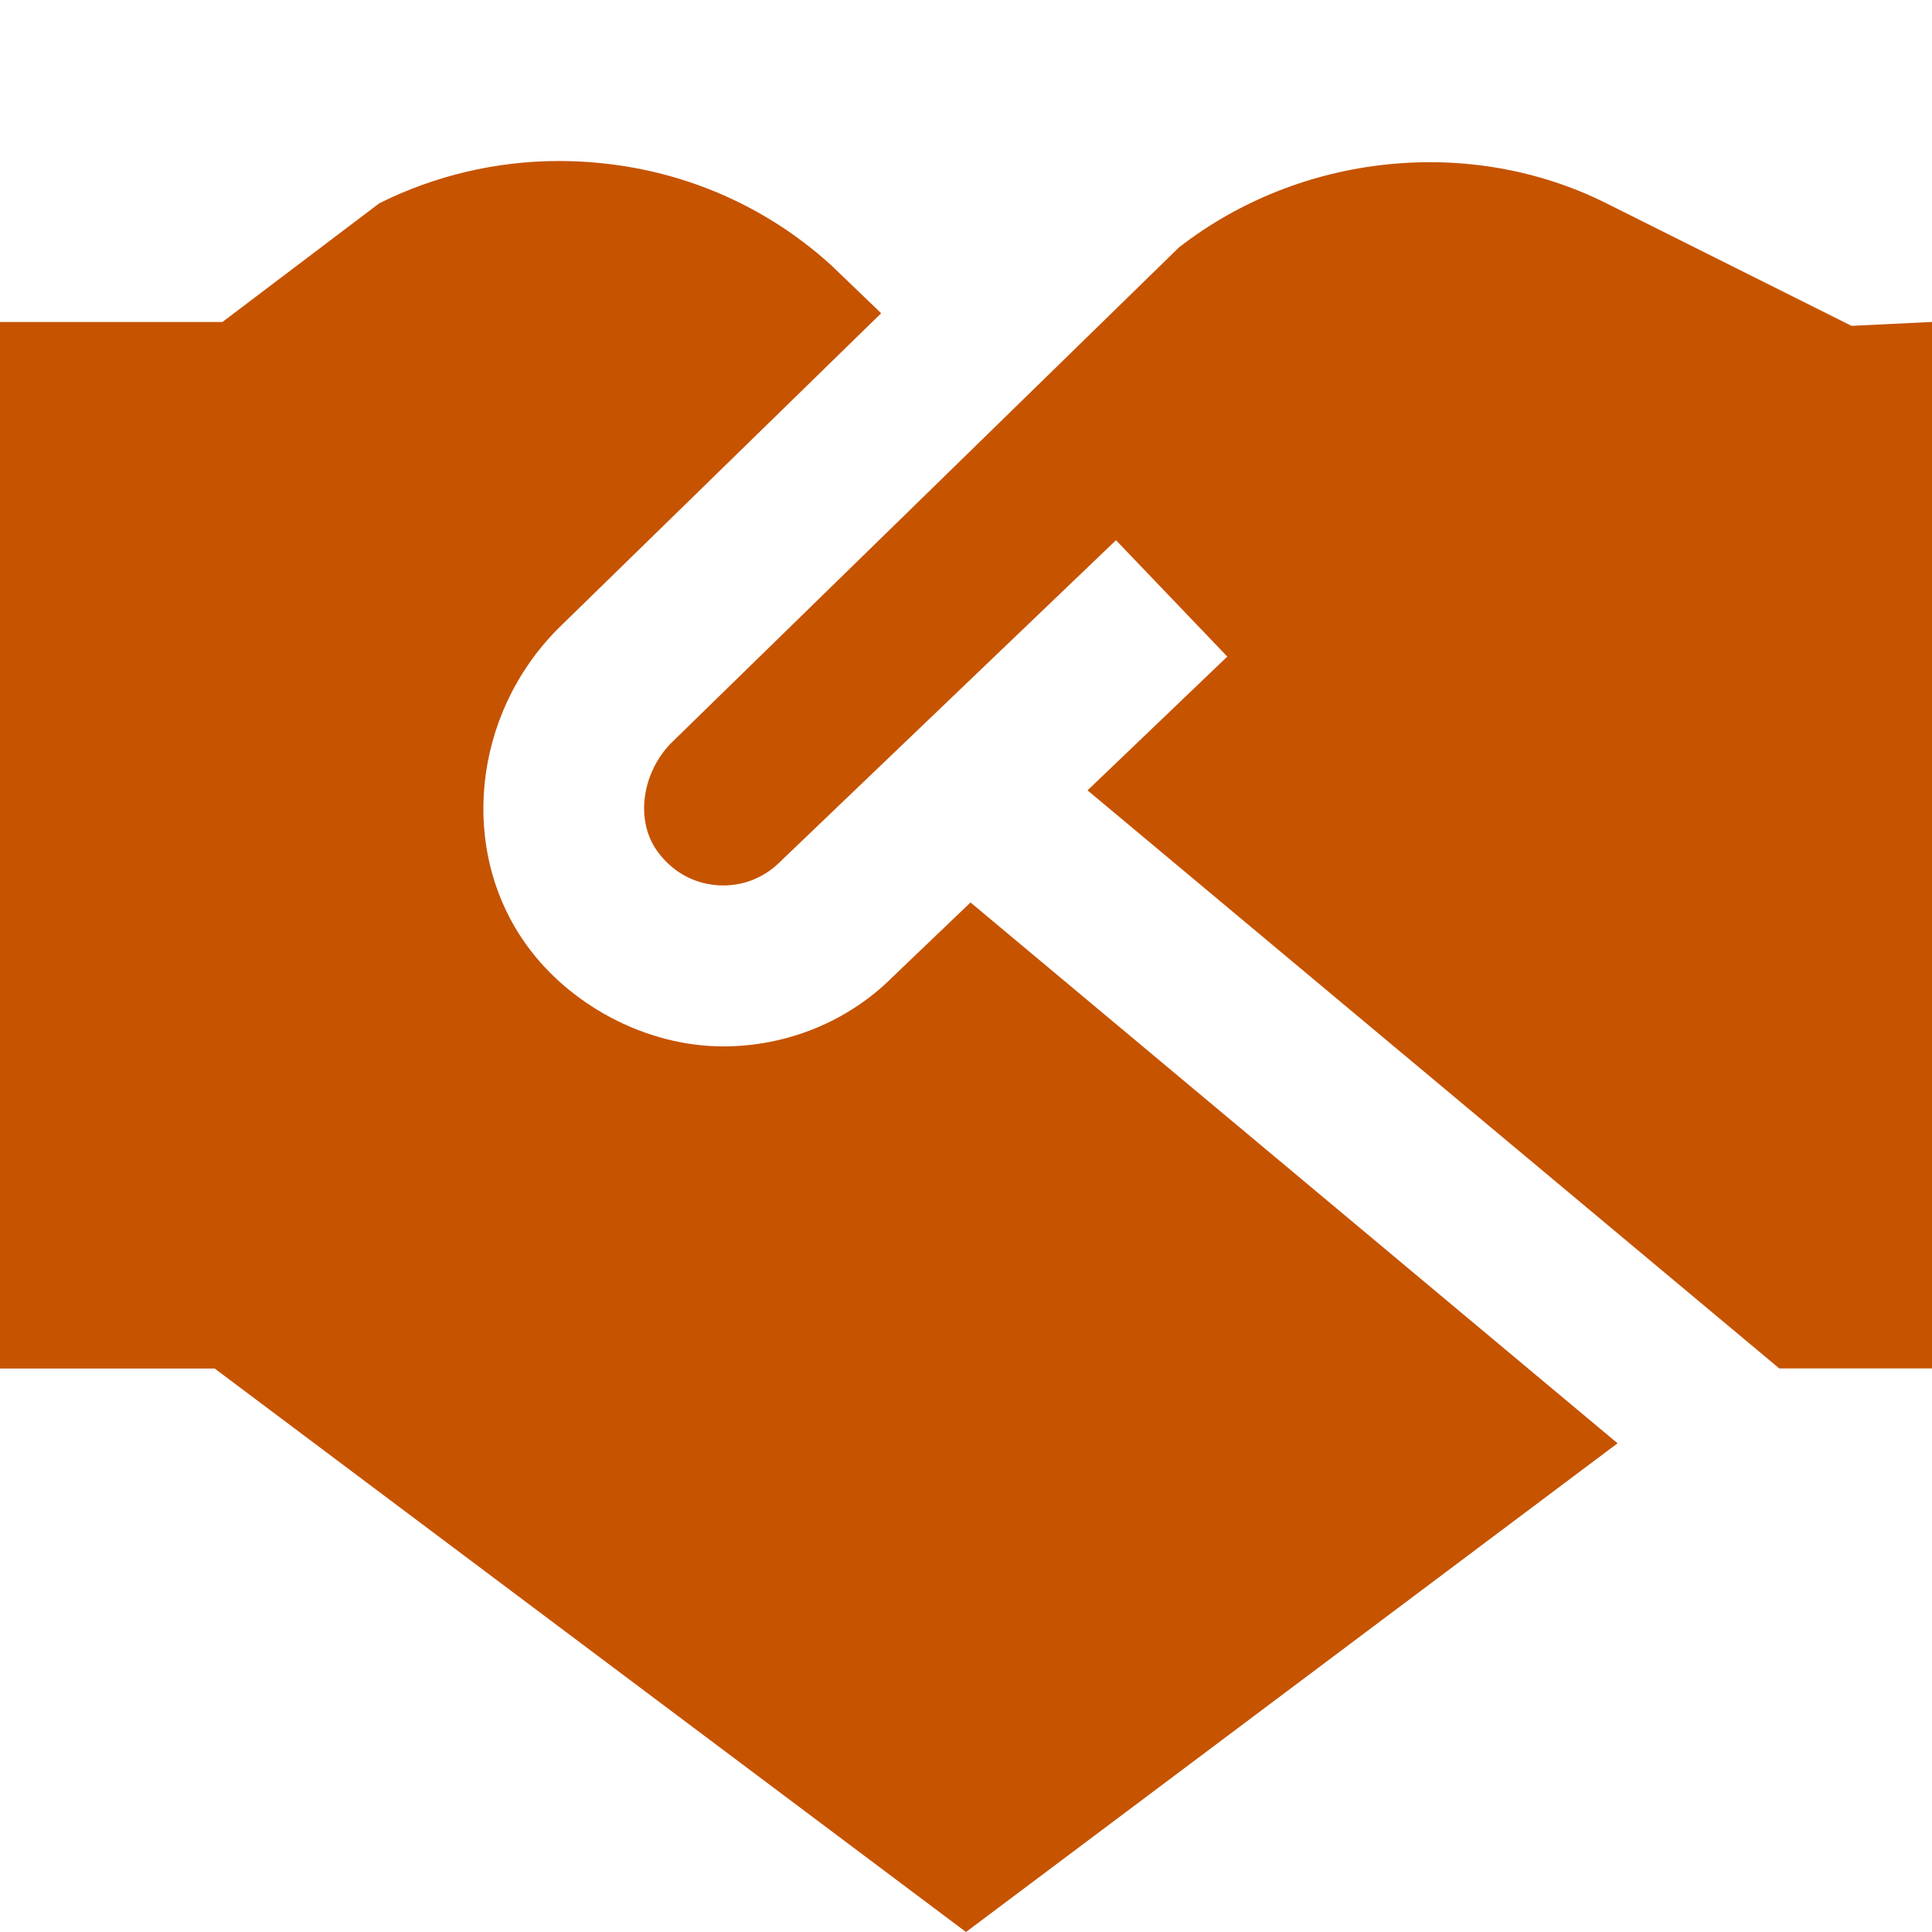 <svg width="44" height="44" viewBox="0 0 44 44" fill="none" xmlns="http://www.w3.org/2000/svg">
<g clip-path="url(#clip0_1421_14540)">
<path d="M36.582 4.629L42.167 7.421L44 7.332V31.165H40.522L24.768 18L27.951 14.953L25.416 12.303L17.765 19.628C17.386 20.009 16.861 20.205 16.32 20.159C15.774 20.115 15.294 19.838 14.966 19.38C14.463 18.683 14.617 17.593 15.297 16.911L26.851 5.634C29.619 3.483 33.484 3.08 36.582 4.629ZM22.103 20.553L20.33 22.249C19.32 23.261 17.924 23.831 16.473 23.831C14.668 23.831 12.943 22.849 11.992 21.523C10.441 19.375 10.754 16.269 12.722 14.304L20.068 7.134L18.936 6.046C17.252 4.512 15.07 3.667 12.722 3.667C11.308 3.667 9.898 4 8.639 4.629L5.066 7.333H0V31.167H4.889L22 44L36.839 32.87L22.103 20.553Z" fill="#C65300"/>
</g>
<defs>
<clipPath id="clip0_1421_14540">
<rect width="44" height="44" fill="white"/>
</clipPath>
</defs>
</svg>
